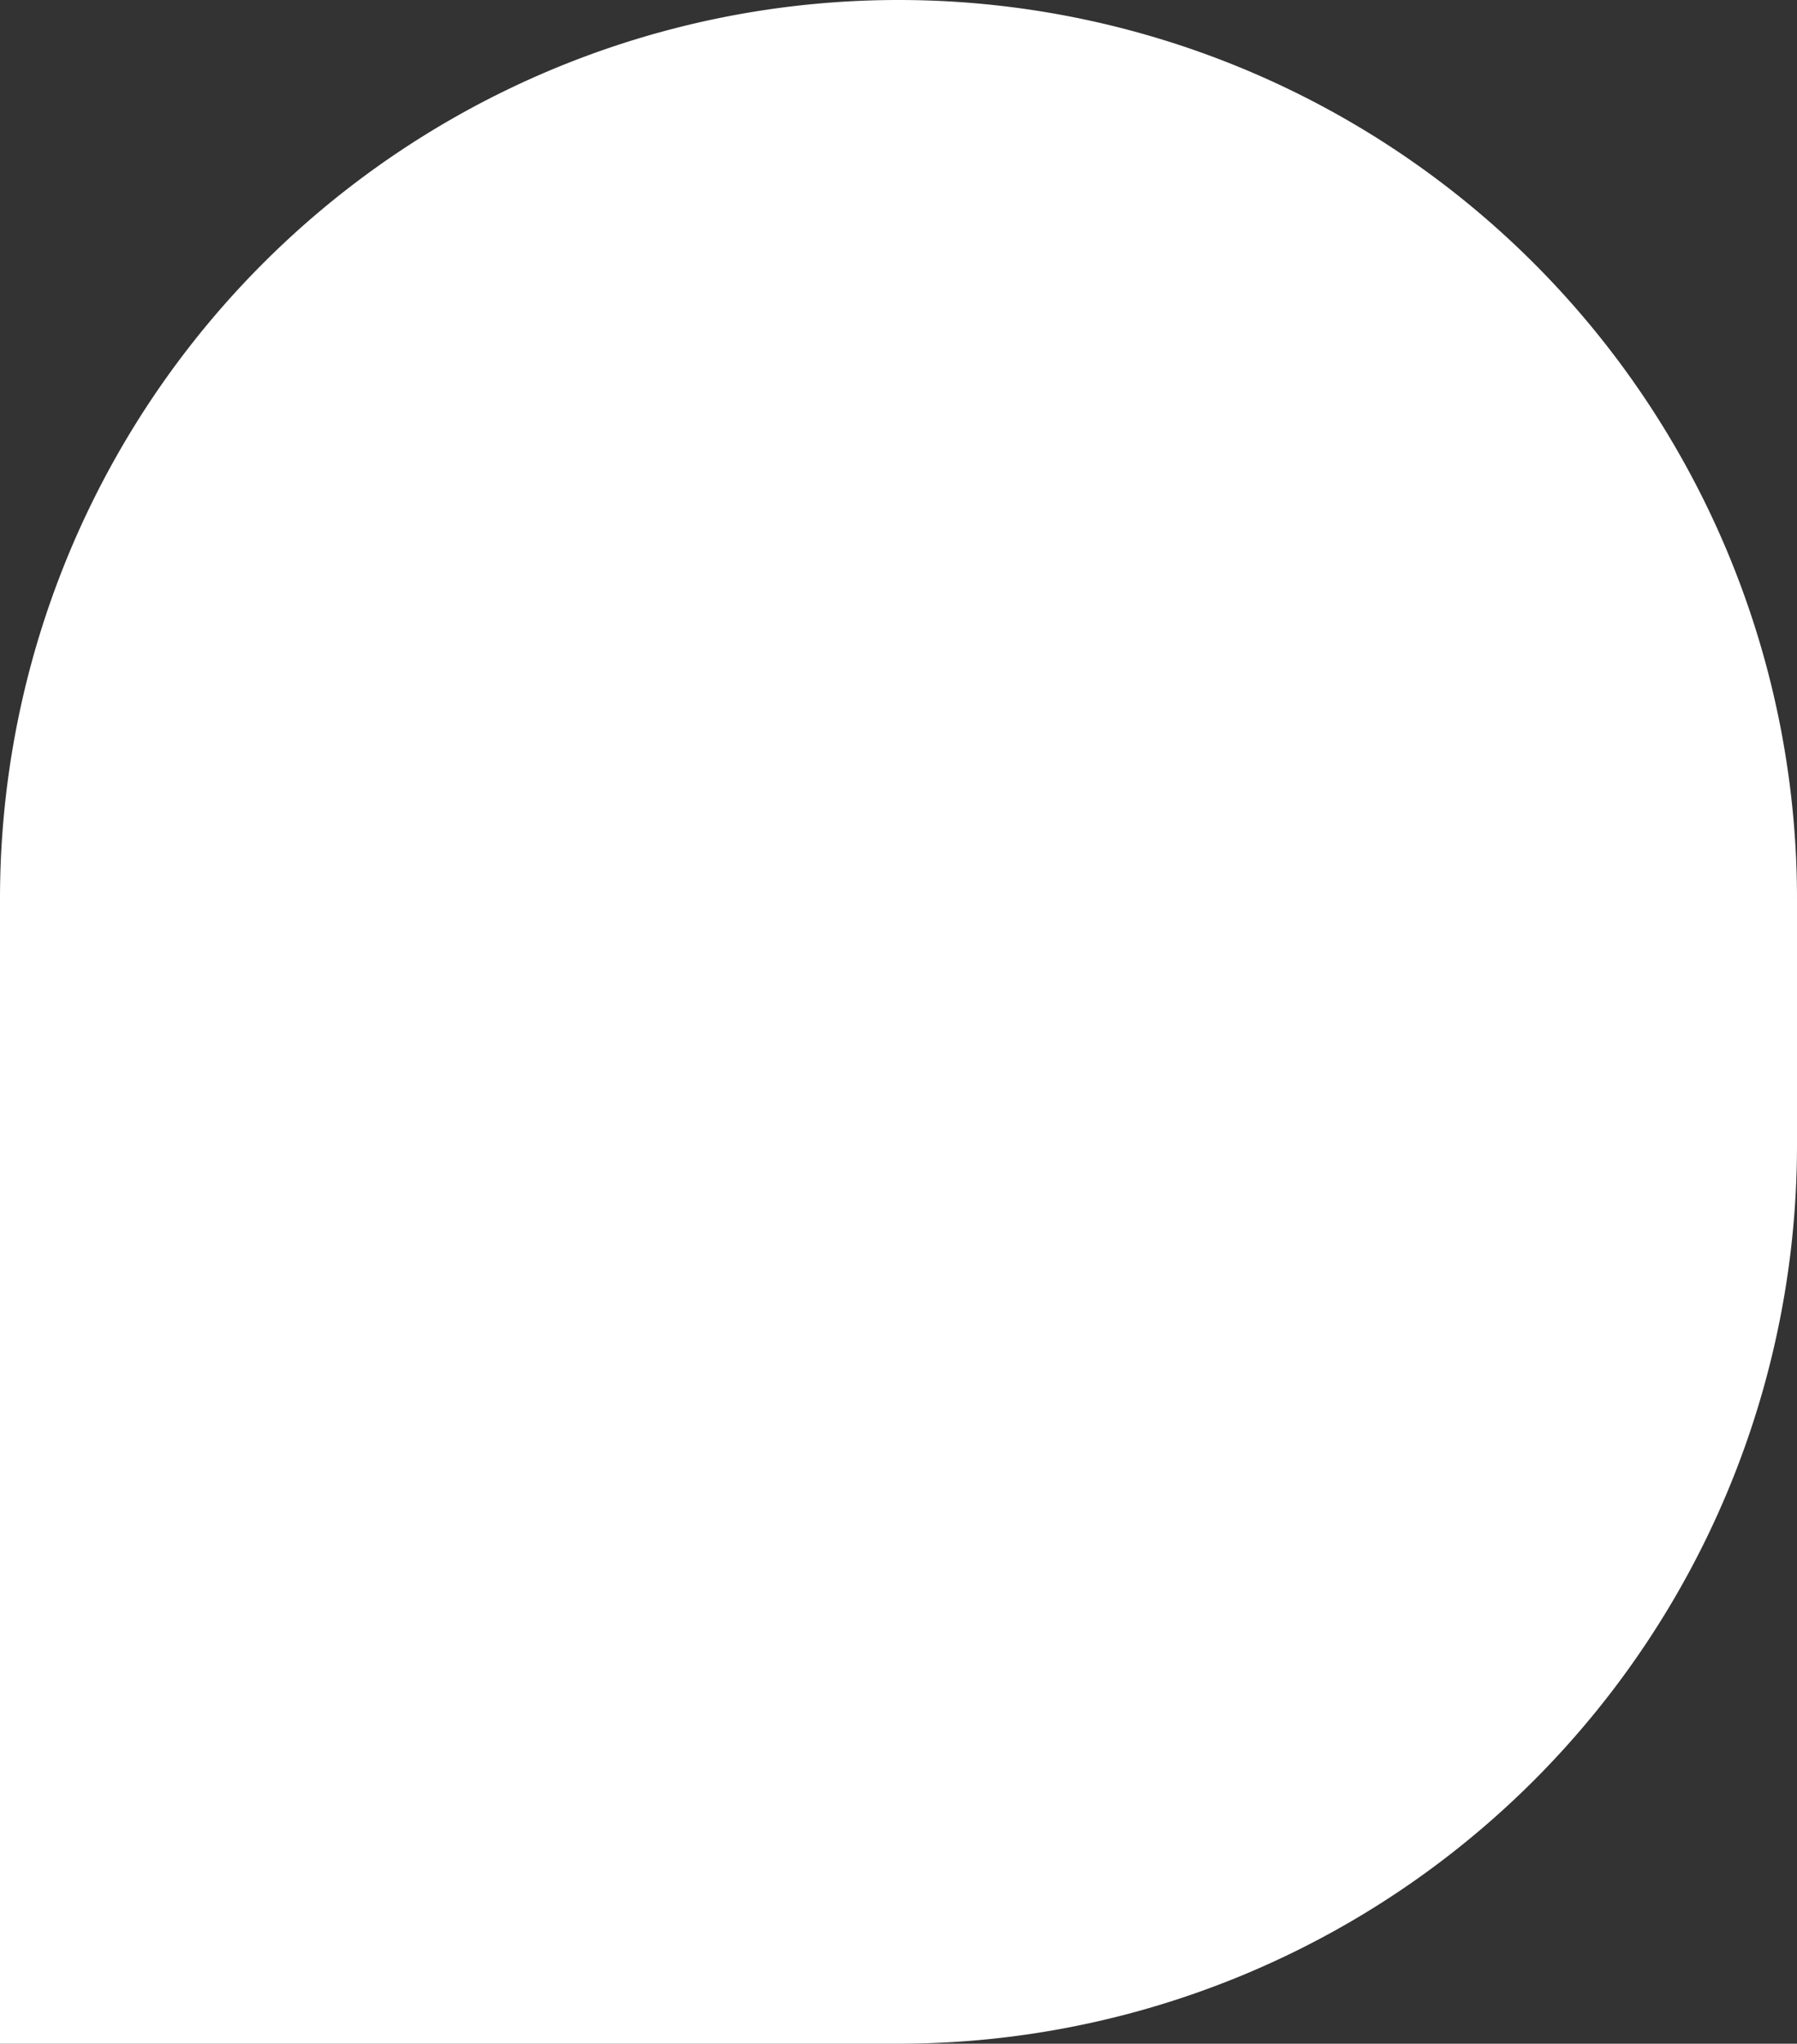 <svg xmlns="http://www.w3.org/2000/svg" width="540" height="614" viewBox="0 0 540 614">
  <rect x="0" y="0" width="540" height="614" fill="#333333" stroke="none"/>
  <path id="F2_Rectangle" data-name="F2 Rectangle" d="M270,0h0A270,270,0,0,1,540,270v74A270,270,0,0,1,270,614H0a0,0,0,0,1,0,0V270A270,270,0,0,1,270,0Z" fill="#fff"/>
</svg>
